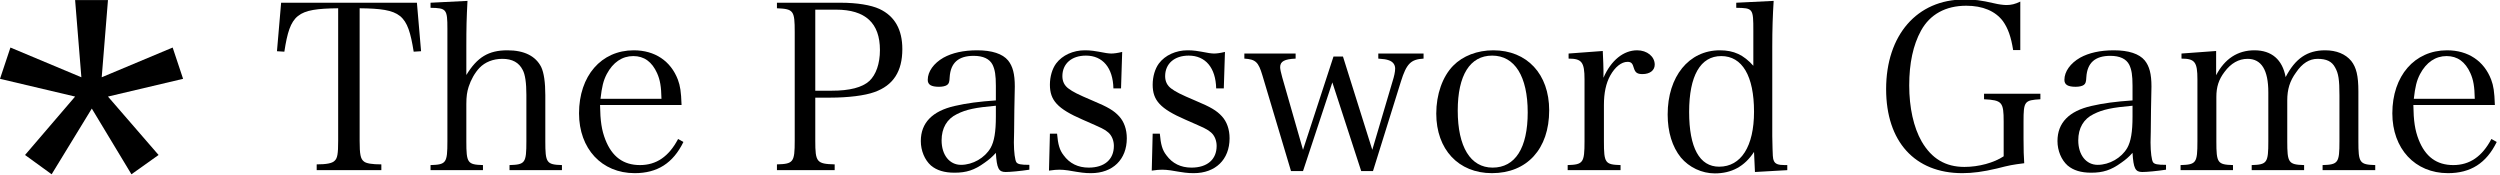 <?xml version="1.0" encoding="UTF-8" standalone="no"?>
<!DOCTYPE svg PUBLIC "-//W3C//DTD SVG 1.1//EN" "http://www.w3.org/Graphics/SVG/1.1/DTD/svg11.dtd">
<svg width="100%" height="100%" viewBox="0 0 784 55" version="1.1" xmlns="http://www.w3.org/2000/svg" xmlns:xlink="http://www.w3.org/1999/xlink" xml:space="preserve" xmlns:serif="http://www.serif.com/" style="fill-rule:evenodd;clip-rule:evenodd;stroke-linejoin:round;stroke-miterlimit:2;">
    <g transform="matrix(1,0,0,1,-226,-200)">
        <g transform="matrix(1.572,0,0,1.572,-336.411,-523.962)">
            <g transform="matrix(46.069,0,0,46.069,412.237,496)">
                <path d="M0.375,-0.734C0.555,-0.732 0.583,-0.709 0.609,-0.546L0.641,-0.548L0.623,-0.758L0.035,-0.758L0.017,-0.548L0.049,-0.546C0.074,-0.709 0.103,-0.732 0.282,-0.734L0.282,-0.16C0.282,-0.104 0.279,-0.084 0.266,-0.073C0.256,-0.063 0.232,-0.058 0.189,-0.058L0.189,-0.033L0.469,-0.033L0.469,-0.058C0.429,-0.058 0.403,-0.062 0.393,-0.071C0.379,-0.082 0.375,-0.101 0.375,-0.16L0.375,-0.734Z" style="fill-rule:nonzero;"/>
            </g>
            <g transform="matrix(46.069,0,0,46.069,442.505,496)">
                <path d="M0.18,-0.566C0.18,-0.653 0.181,-0.69 0.185,-0.766L0.025,-0.758L0.025,-0.736C0.094,-0.735 0.098,-0.73 0.098,-0.645L0.098,-0.158C0.098,-0.064 0.093,-0.057 0.025,-0.055L0.025,-0.033L0.252,-0.033L0.252,-0.055C0.185,-0.057 0.18,-0.064 0.18,-0.158L0.18,-0.319C0.18,-0.352 0.183,-0.372 0.19,-0.394C0.2,-0.425 0.217,-0.455 0.237,-0.476C0.261,-0.501 0.296,-0.515 0.336,-0.515C0.379,-0.515 0.408,-0.499 0.424,-0.467C0.435,-0.447 0.44,-0.41 0.44,-0.359L0.44,-0.158C0.44,-0.064 0.435,-0.057 0.367,-0.055L0.367,-0.033L0.594,-0.033L0.594,-0.055C0.527,-0.057 0.522,-0.065 0.522,-0.158L0.522,-0.358C0.522,-0.413 0.516,-0.455 0.504,-0.48C0.48,-0.527 0.431,-0.552 0.358,-0.552C0.276,-0.552 0.227,-0.522 0.18,-0.445L0.18,-0.566Z" style="fill-rule:nonzero;"/>
            </g>
            <g transform="matrix(46.069,0,0,46.069,471.022,496)">
                <path d="M0.493,-0.315C0.491,-0.374 0.487,-0.398 0.477,-0.425C0.446,-0.506 0.377,-0.552 0.286,-0.552C0.145,-0.552 0.049,-0.441 0.049,-0.279C0.049,-0.126 0.147,-0.02 0.29,-0.02C0.388,-0.02 0.456,-0.063 0.501,-0.155L0.478,-0.168C0.438,-0.092 0.384,-0.055 0.313,-0.055C0.241,-0.055 0.192,-0.091 0.163,-0.165C0.147,-0.206 0.141,-0.246 0.14,-0.315L0.493,-0.315ZM0.142,-0.342C0.148,-0.394 0.154,-0.42 0.169,-0.449C0.196,-0.5 0.236,-0.527 0.284,-0.527C0.331,-0.527 0.365,-0.502 0.387,-0.453C0.4,-0.424 0.405,-0.395 0.406,-0.342L0.142,-0.342Z" style="fill-rule:nonzero;"/>
            </g>
            <g transform="matrix(46.069,0,0,46.069,511.01,496)">
                <path d="M0.204,-0.347L0.269,-0.347C0.346,-0.347 0.419,-0.356 0.46,-0.371C0.542,-0.4 0.581,-0.461 0.581,-0.557C0.581,-0.642 0.548,-0.7 0.482,-0.731C0.445,-0.748 0.385,-0.758 0.313,-0.758L0.038,-0.758L0.038,-0.734C0.11,-0.731 0.115,-0.724 0.115,-0.631L0.115,-0.16C0.115,-0.067 0.109,-0.06 0.038,-0.058L0.038,-0.033L0.288,-0.033L0.288,-0.058C0.21,-0.06 0.204,-0.068 0.204,-0.16L0.204,-0.347ZM0.204,-0.377L0.204,-0.728L0.294,-0.728C0.421,-0.728 0.484,-0.67 0.484,-0.553C0.484,-0.494 0.467,-0.446 0.438,-0.419C0.407,-0.391 0.353,-0.377 0.275,-0.377L0.204,-0.377Z" style="fill-rule:nonzero;"/>
            </g>
            <g transform="matrix(46.069,0,0,46.069,539.481,496)">
                <path d="M0.513,-0.056C0.475,-0.056 0.463,-0.059 0.457,-0.067C0.451,-0.075 0.446,-0.111 0.446,-0.153L0.447,-0.199L0.448,-0.294C0.45,-0.392 0.45,-0.392 0.45,-0.395C0.45,-0.45 0.441,-0.483 0.421,-0.508C0.397,-0.537 0.351,-0.552 0.287,-0.552C0.228,-0.552 0.179,-0.541 0.141,-0.52C0.099,-0.496 0.073,-0.46 0.073,-0.424C0.073,-0.403 0.088,-0.394 0.122,-0.394C0.137,-0.394 0.15,-0.397 0.157,-0.402C0.165,-0.408 0.167,-0.415 0.168,-0.436C0.172,-0.498 0.206,-0.528 0.272,-0.528C0.313,-0.528 0.341,-0.515 0.354,-0.489C0.364,-0.468 0.368,-0.444 0.368,-0.398L0.368,-0.335C0.295,-0.33 0.242,-0.323 0.19,-0.311C0.093,-0.289 0.043,-0.238 0.043,-0.159C0.043,-0.117 0.06,-0.077 0.087,-0.053C0.112,-0.032 0.145,-0.022 0.189,-0.022C0.24,-0.022 0.275,-0.033 0.319,-0.065C0.339,-0.079 0.352,-0.09 0.368,-0.108C0.372,-0.041 0.38,-0.025 0.41,-0.025C0.43,-0.025 0.474,-0.029 0.513,-0.035L0.513,-0.056ZM0.368,-0.265C0.368,-0.199 0.361,-0.157 0.345,-0.129C0.32,-0.086 0.268,-0.056 0.217,-0.056C0.167,-0.056 0.133,-0.099 0.133,-0.162C0.133,-0.215 0.156,-0.255 0.2,-0.276C0.24,-0.296 0.279,-0.304 0.368,-0.312L0.368,-0.265Z" style="fill-rule:nonzero;"/>
            </g>
            <g transform="matrix(46.069,0,0,46.069,564.589,496)">
                <path d="M0.053,-0.031C0.073,-0.034 0.087,-0.035 0.098,-0.035C0.109,-0.035 0.121,-0.034 0.135,-0.032C0.194,-0.022 0.207,-0.02 0.235,-0.02C0.329,-0.02 0.39,-0.079 0.39,-0.171C0.39,-0.21 0.378,-0.243 0.357,-0.266C0.334,-0.291 0.309,-0.306 0.242,-0.334C0.176,-0.362 0.157,-0.372 0.138,-0.386C0.12,-0.399 0.111,-0.417 0.111,-0.44C0.111,-0.494 0.151,-0.529 0.213,-0.529C0.286,-0.529 0.33,-0.476 0.332,-0.387L0.365,-0.387L0.37,-0.545C0.35,-0.54 0.334,-0.538 0.322,-0.538C0.316,-0.538 0.309,-0.539 0.301,-0.54C0.247,-0.55 0.234,-0.552 0.208,-0.552C0.158,-0.552 0.111,-0.531 0.084,-0.495C0.067,-0.472 0.057,-0.438 0.057,-0.403C0.057,-0.335 0.09,-0.299 0.198,-0.252C0.289,-0.212 0.292,-0.211 0.31,-0.196C0.325,-0.183 0.334,-0.161 0.334,-0.138C0.334,-0.079 0.293,-0.044 0.225,-0.044C0.179,-0.044 0.142,-0.062 0.116,-0.098C0.099,-0.12 0.092,-0.144 0.088,-0.191L0.057,-0.191L0.053,-0.031Z" style="fill-rule:nonzero;"/>
            </g>
            <g transform="matrix(46.069,0,0,46.069,585.09,496)">
                <path d="M0.053,-0.031C0.073,-0.034 0.087,-0.035 0.098,-0.035C0.109,-0.035 0.121,-0.034 0.135,-0.032C0.194,-0.022 0.207,-0.02 0.235,-0.02C0.329,-0.02 0.39,-0.079 0.39,-0.171C0.39,-0.21 0.378,-0.243 0.357,-0.266C0.334,-0.291 0.309,-0.306 0.242,-0.334C0.176,-0.362 0.157,-0.372 0.138,-0.386C0.12,-0.399 0.111,-0.417 0.111,-0.44C0.111,-0.494 0.151,-0.529 0.213,-0.529C0.286,-0.529 0.33,-0.476 0.332,-0.387L0.365,-0.387L0.37,-0.545C0.35,-0.54 0.334,-0.538 0.322,-0.538C0.316,-0.538 0.309,-0.539 0.301,-0.54C0.247,-0.55 0.234,-0.552 0.208,-0.552C0.158,-0.552 0.111,-0.531 0.084,-0.495C0.067,-0.472 0.057,-0.438 0.057,-0.403C0.057,-0.335 0.09,-0.299 0.198,-0.252C0.289,-0.212 0.292,-0.211 0.31,-0.196C0.325,-0.183 0.334,-0.161 0.334,-0.138C0.334,-0.079 0.293,-0.044 0.225,-0.044C0.179,-0.044 0.142,-0.062 0.116,-0.098C0.099,-0.12 0.092,-0.144 0.088,-0.191L0.057,-0.191L0.053,-0.031Z" style="fill-rule:nonzero;"/>
            </g>
            <g transform="matrix(46.069,0,0,46.069,605.591,496)">
                <path d="M0.39,-0.413L0.515,-0.029L0.566,-0.029L0.687,-0.417C0.711,-0.494 0.73,-0.513 0.785,-0.516L0.785,-0.538L0.589,-0.538L0.589,-0.516C0.615,-0.514 0.622,-0.513 0.634,-0.509C0.652,-0.503 0.662,-0.49 0.662,-0.473C0.662,-0.459 0.658,-0.44 0.65,-0.415L0.563,-0.121L0.436,-0.525L0.395,-0.525L0.263,-0.121L0.173,-0.435C0.167,-0.456 0.164,-0.471 0.164,-0.479C0.164,-0.504 0.183,-0.514 0.231,-0.516L0.231,-0.538L0.009,-0.538L0.009,-0.516C0.058,-0.513 0.07,-0.501 0.087,-0.444L0.211,-0.029L0.263,-0.029L0.39,-0.413Z" style="fill-rule:nonzero;"/>
            </g>
            <g transform="matrix(46.069,0,0,46.069,642.124,496)">
                <path d="M0.047,-0.278C0.047,-0.123 0.143,-0.02 0.288,-0.02C0.44,-0.02 0.536,-0.125 0.536,-0.292C0.536,-0.449 0.44,-0.552 0.294,-0.552C0.225,-0.552 0.162,-0.528 0.12,-0.485C0.074,-0.438 0.047,-0.361 0.047,-0.278ZM0.14,-0.291C0.14,-0.444 0.193,-0.529 0.289,-0.529C0.387,-0.529 0.443,-0.439 0.443,-0.283C0.443,-0.129 0.389,-0.044 0.291,-0.044C0.195,-0.044 0.14,-0.134 0.14,-0.291Z" style="fill-rule:nonzero;"/>
            </g>
            <g transform="matrix(46.069,0,0,46.069,668.983,496)">
                <path d="M0.037,-0.538L0.037,-0.516C0.094,-0.516 0.106,-0.501 0.106,-0.426L0.106,-0.158C0.106,-0.065 0.1,-0.057 0.033,-0.055L0.033,-0.033L0.262,-0.033L0.262,-0.055C0.195,-0.057 0.19,-0.064 0.19,-0.158L0.19,-0.315C0.19,-0.368 0.199,-0.409 0.217,-0.442C0.238,-0.48 0.266,-0.502 0.292,-0.502C0.308,-0.502 0.314,-0.496 0.32,-0.474C0.326,-0.455 0.335,-0.449 0.357,-0.449C0.389,-0.449 0.41,-0.465 0.41,-0.49C0.41,-0.525 0.377,-0.552 0.334,-0.552C0.275,-0.552 0.221,-0.509 0.188,-0.433L0.188,-0.465C0.188,-0.486 0.187,-0.499 0.185,-0.549L0.037,-0.538Z" style="fill-rule:nonzero;"/>
            </g>
            <g transform="matrix(46.069,0,0,46.069,687.917,496)">
                <path d="M0.352,-0.758L0.352,-0.736C0.425,-0.735 0.426,-0.733 0.426,-0.636L0.426,-0.485C0.384,-0.532 0.342,-0.552 0.281,-0.552C0.147,-0.552 0.055,-0.439 0.055,-0.274C0.055,-0.198 0.075,-0.134 0.112,-0.088C0.148,-0.045 0.203,-0.019 0.259,-0.019C0.332,-0.019 0.388,-0.049 0.429,-0.112L0.433,-0.025L0.573,-0.033L0.573,-0.055L0.562,-0.055C0.533,-0.055 0.521,-0.06 0.515,-0.073C0.51,-0.085 0.51,-0.086 0.508,-0.18L0.508,-0.567C0.508,-0.644 0.51,-0.702 0.514,-0.766L0.352,-0.758ZM0.429,-0.286C0.429,-0.136 0.373,-0.048 0.278,-0.048C0.193,-0.048 0.148,-0.13 0.148,-0.285C0.148,-0.442 0.197,-0.527 0.287,-0.527C0.378,-0.527 0.429,-0.441 0.429,-0.286Z" style="fill-rule:nonzero;"/>
            </g>
            <g transform="matrix(46.069,0,0,46.069,731.223,496)">
                <path d="M0.485,-0.364L0.485,-0.34C0.563,-0.336 0.57,-0.328 0.57,-0.243L0.57,-0.093C0.528,-0.065 0.462,-0.047 0.4,-0.047C0.318,-0.047 0.258,-0.083 0.215,-0.157C0.18,-0.218 0.161,-0.304 0.161,-0.4C0.161,-0.496 0.178,-0.575 0.212,-0.637C0.251,-0.708 0.319,-0.745 0.408,-0.745C0.479,-0.745 0.534,-0.722 0.567,-0.678C0.589,-0.647 0.602,-0.61 0.611,-0.553L0.642,-0.553L0.642,-0.763C0.62,-0.752 0.602,-0.748 0.582,-0.748C0.569,-0.748 0.547,-0.751 0.531,-0.755C0.47,-0.769 0.445,-0.772 0.399,-0.772C0.195,-0.772 0.061,-0.618 0.061,-0.384C0.061,-0.157 0.185,-0.02 0.391,-0.02C0.435,-0.02 0.481,-0.026 0.54,-0.04C0.599,-0.055 0.605,-0.056 0.659,-0.063C0.657,-0.096 0.656,-0.118 0.656,-0.169L0.656,-0.243C0.656,-0.331 0.66,-0.336 0.729,-0.34L0.729,-0.364L0.485,-0.364Z" style="fill-rule:nonzero;"/>
            </g>
            <g transform="matrix(46.069,0,0,46.069,766.235,496)">
                <path d="M0.513,-0.056C0.475,-0.056 0.463,-0.059 0.457,-0.067C0.451,-0.075 0.446,-0.111 0.446,-0.153L0.447,-0.199L0.448,-0.294C0.45,-0.392 0.45,-0.392 0.45,-0.395C0.45,-0.45 0.441,-0.483 0.421,-0.508C0.397,-0.537 0.351,-0.552 0.287,-0.552C0.228,-0.552 0.179,-0.541 0.141,-0.52C0.099,-0.496 0.073,-0.46 0.073,-0.424C0.073,-0.403 0.088,-0.394 0.122,-0.394C0.137,-0.394 0.15,-0.397 0.157,-0.402C0.165,-0.408 0.167,-0.415 0.168,-0.436C0.172,-0.498 0.206,-0.528 0.272,-0.528C0.313,-0.528 0.341,-0.515 0.354,-0.489C0.364,-0.468 0.368,-0.444 0.368,-0.398L0.368,-0.335C0.295,-0.33 0.242,-0.323 0.19,-0.311C0.093,-0.289 0.043,-0.238 0.043,-0.159C0.043,-0.117 0.06,-0.077 0.087,-0.053C0.112,-0.032 0.145,-0.022 0.189,-0.022C0.24,-0.022 0.275,-0.033 0.319,-0.065C0.339,-0.079 0.352,-0.09 0.368,-0.108C0.372,-0.041 0.38,-0.025 0.41,-0.025C0.43,-0.025 0.474,-0.029 0.513,-0.035L0.513,-0.056ZM0.368,-0.265C0.368,-0.199 0.361,-0.157 0.345,-0.129C0.32,-0.086 0.268,-0.056 0.217,-0.056C0.167,-0.056 0.133,-0.099 0.133,-0.162C0.133,-0.215 0.156,-0.255 0.2,-0.276C0.24,-0.296 0.279,-0.304 0.368,-0.312L0.368,-0.265Z" style="fill-rule:nonzero;"/>
            </g>
            <g transform="matrix(46.069,0,0,46.069,791.343,496)">
                <path d="M0.185,-0.549L0.035,-0.538L0.035,-0.516C0.093,-0.516 0.104,-0.501 0.104,-0.426L0.104,-0.158C0.104,-0.064 0.099,-0.057 0.031,-0.055L0.031,-0.033L0.258,-0.033L0.258,-0.055C0.191,-0.057 0.186,-0.064 0.186,-0.158L0.186,-0.35C0.186,-0.393 0.196,-0.425 0.221,-0.458C0.249,-0.496 0.283,-0.515 0.321,-0.515C0.381,-0.515 0.411,-0.467 0.411,-0.37L0.411,-0.158C0.411,-0.065 0.406,-0.057 0.339,-0.055L0.339,-0.033L0.566,-0.033L0.566,-0.055C0.498,-0.057 0.493,-0.065 0.493,-0.158L0.493,-0.335C0.493,-0.383 0.504,-0.419 0.531,-0.456C0.558,-0.496 0.589,-0.515 0.624,-0.515C0.663,-0.515 0.686,-0.504 0.7,-0.478C0.715,-0.452 0.719,-0.424 0.719,-0.357L0.719,-0.158C0.719,-0.065 0.714,-0.057 0.646,-0.055L0.646,-0.033L0.874,-0.033L0.874,-0.055C0.806,-0.057 0.801,-0.065 0.801,-0.158L0.801,-0.374C0.801,-0.442 0.792,-0.478 0.77,-0.506C0.745,-0.536 0.706,-0.552 0.657,-0.552C0.58,-0.552 0.528,-0.517 0.486,-0.436C0.472,-0.512 0.425,-0.552 0.351,-0.552C0.278,-0.552 0.222,-0.515 0.185,-0.444L0.185,-0.549Z" style="fill-rule:nonzero;"/>
            </g>
            <g transform="matrix(46.069,0,0,46.069,832.76,496)">
                <path d="M0.493,-0.315C0.491,-0.374 0.487,-0.398 0.477,-0.425C0.446,-0.506 0.377,-0.552 0.286,-0.552C0.145,-0.552 0.049,-0.441 0.049,-0.279C0.049,-0.126 0.147,-0.02 0.29,-0.02C0.388,-0.02 0.456,-0.063 0.501,-0.155L0.478,-0.168C0.438,-0.092 0.384,-0.055 0.313,-0.055C0.241,-0.055 0.192,-0.091 0.163,-0.165C0.147,-0.206 0.141,-0.246 0.14,-0.315L0.493,-0.315ZM0.142,-0.342C0.148,-0.394 0.154,-0.42 0.169,-0.449C0.196,-0.5 0.236,-0.527 0.284,-0.527C0.331,-0.527 0.365,-0.502 0.387,-0.453C0.4,-0.424 0.405,-0.395 0.406,-0.342L0.142,-0.342Z" style="fill-rule:nonzero;"/>
            </g>
        </g>
        <g transform="matrix(2.108,0,0,2.108,-266.982,-204.931)">
            <g transform="matrix(77.599,0,0,77.599,232,251)">
                <path d="M0.231,-0.759L0.219,-0.611L0.355,-0.668L0.375,-0.608L0.231,-0.574L0.328,-0.462L0.276,-0.425L0.2,-0.551L0.123,-0.425L0.072,-0.462L0.168,-0.574L0.024,-0.608L0.044,-0.668L0.18,-0.611L0.168,-0.759L0.231,-0.759Z" style="fill-rule:nonzero;"/>
            </g>
        </g>
    </g>
</svg>
